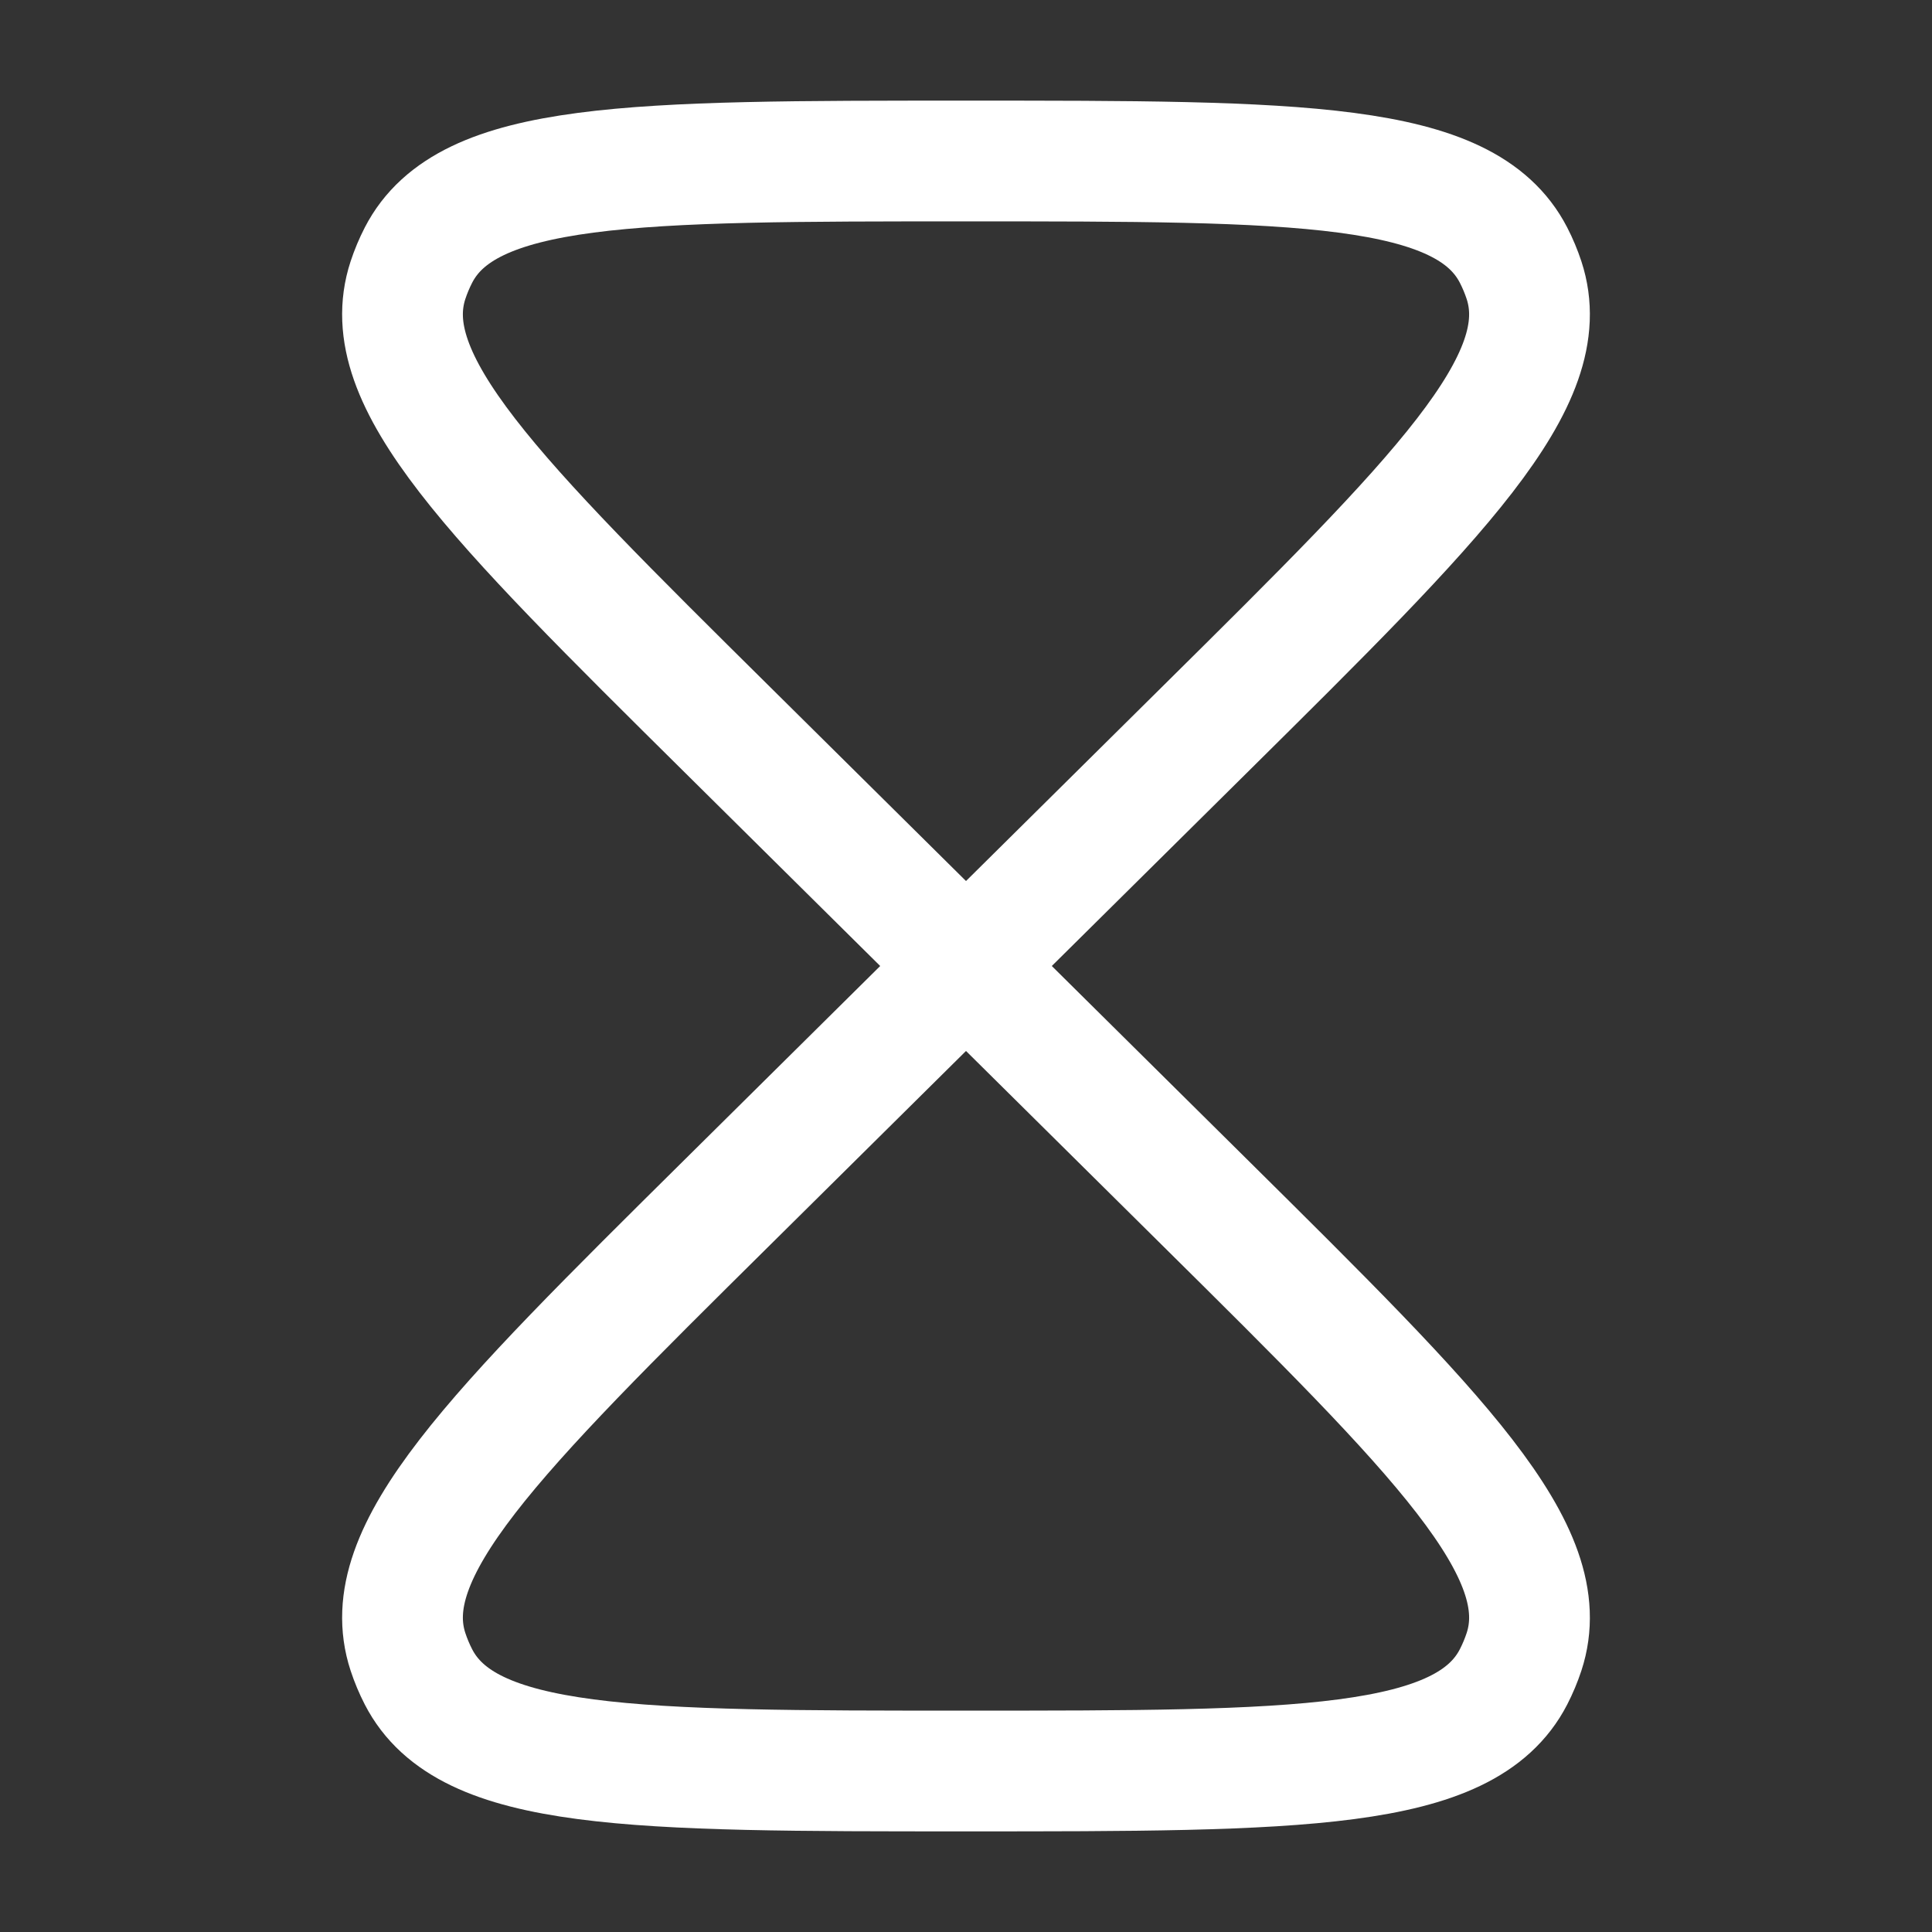 <svg xmlns="http://www.w3.org/2000/svg" fill="none" viewBox="0 0 72 72" height="72" width="72">
<rect x="0" y="0" width="72" height="72" fill="#333333" stroke="none"/>
<path stroke-width="4.5" stroke="white" d="M36 36L27.127 44.787C18.359 53.469 13.976 57.81 15.203 61.556C15.309 61.877 15.44 62.191 15.595 62.492C17.401 66 23.601 66 36 66C48.399 66 54.599 66 56.405 62.492C56.56 62.191 56.691 61.877 56.797 61.556C58.024 57.81 53.641 53.469 44.873 44.787L36 36ZM36 36L44.873 27.213C53.641 18.531 58.024 14.19 56.797 10.444C56.691 10.123 56.56 9.809 56.405 9.508C54.599 6 48.399 6 36 6C23.601 6 17.401 6 15.595 9.508C15.44 9.809 15.309 10.123 15.203 10.444C13.976 14.19 18.359 18.531 27.127 27.213L36 36Z"></path>
</svg>
